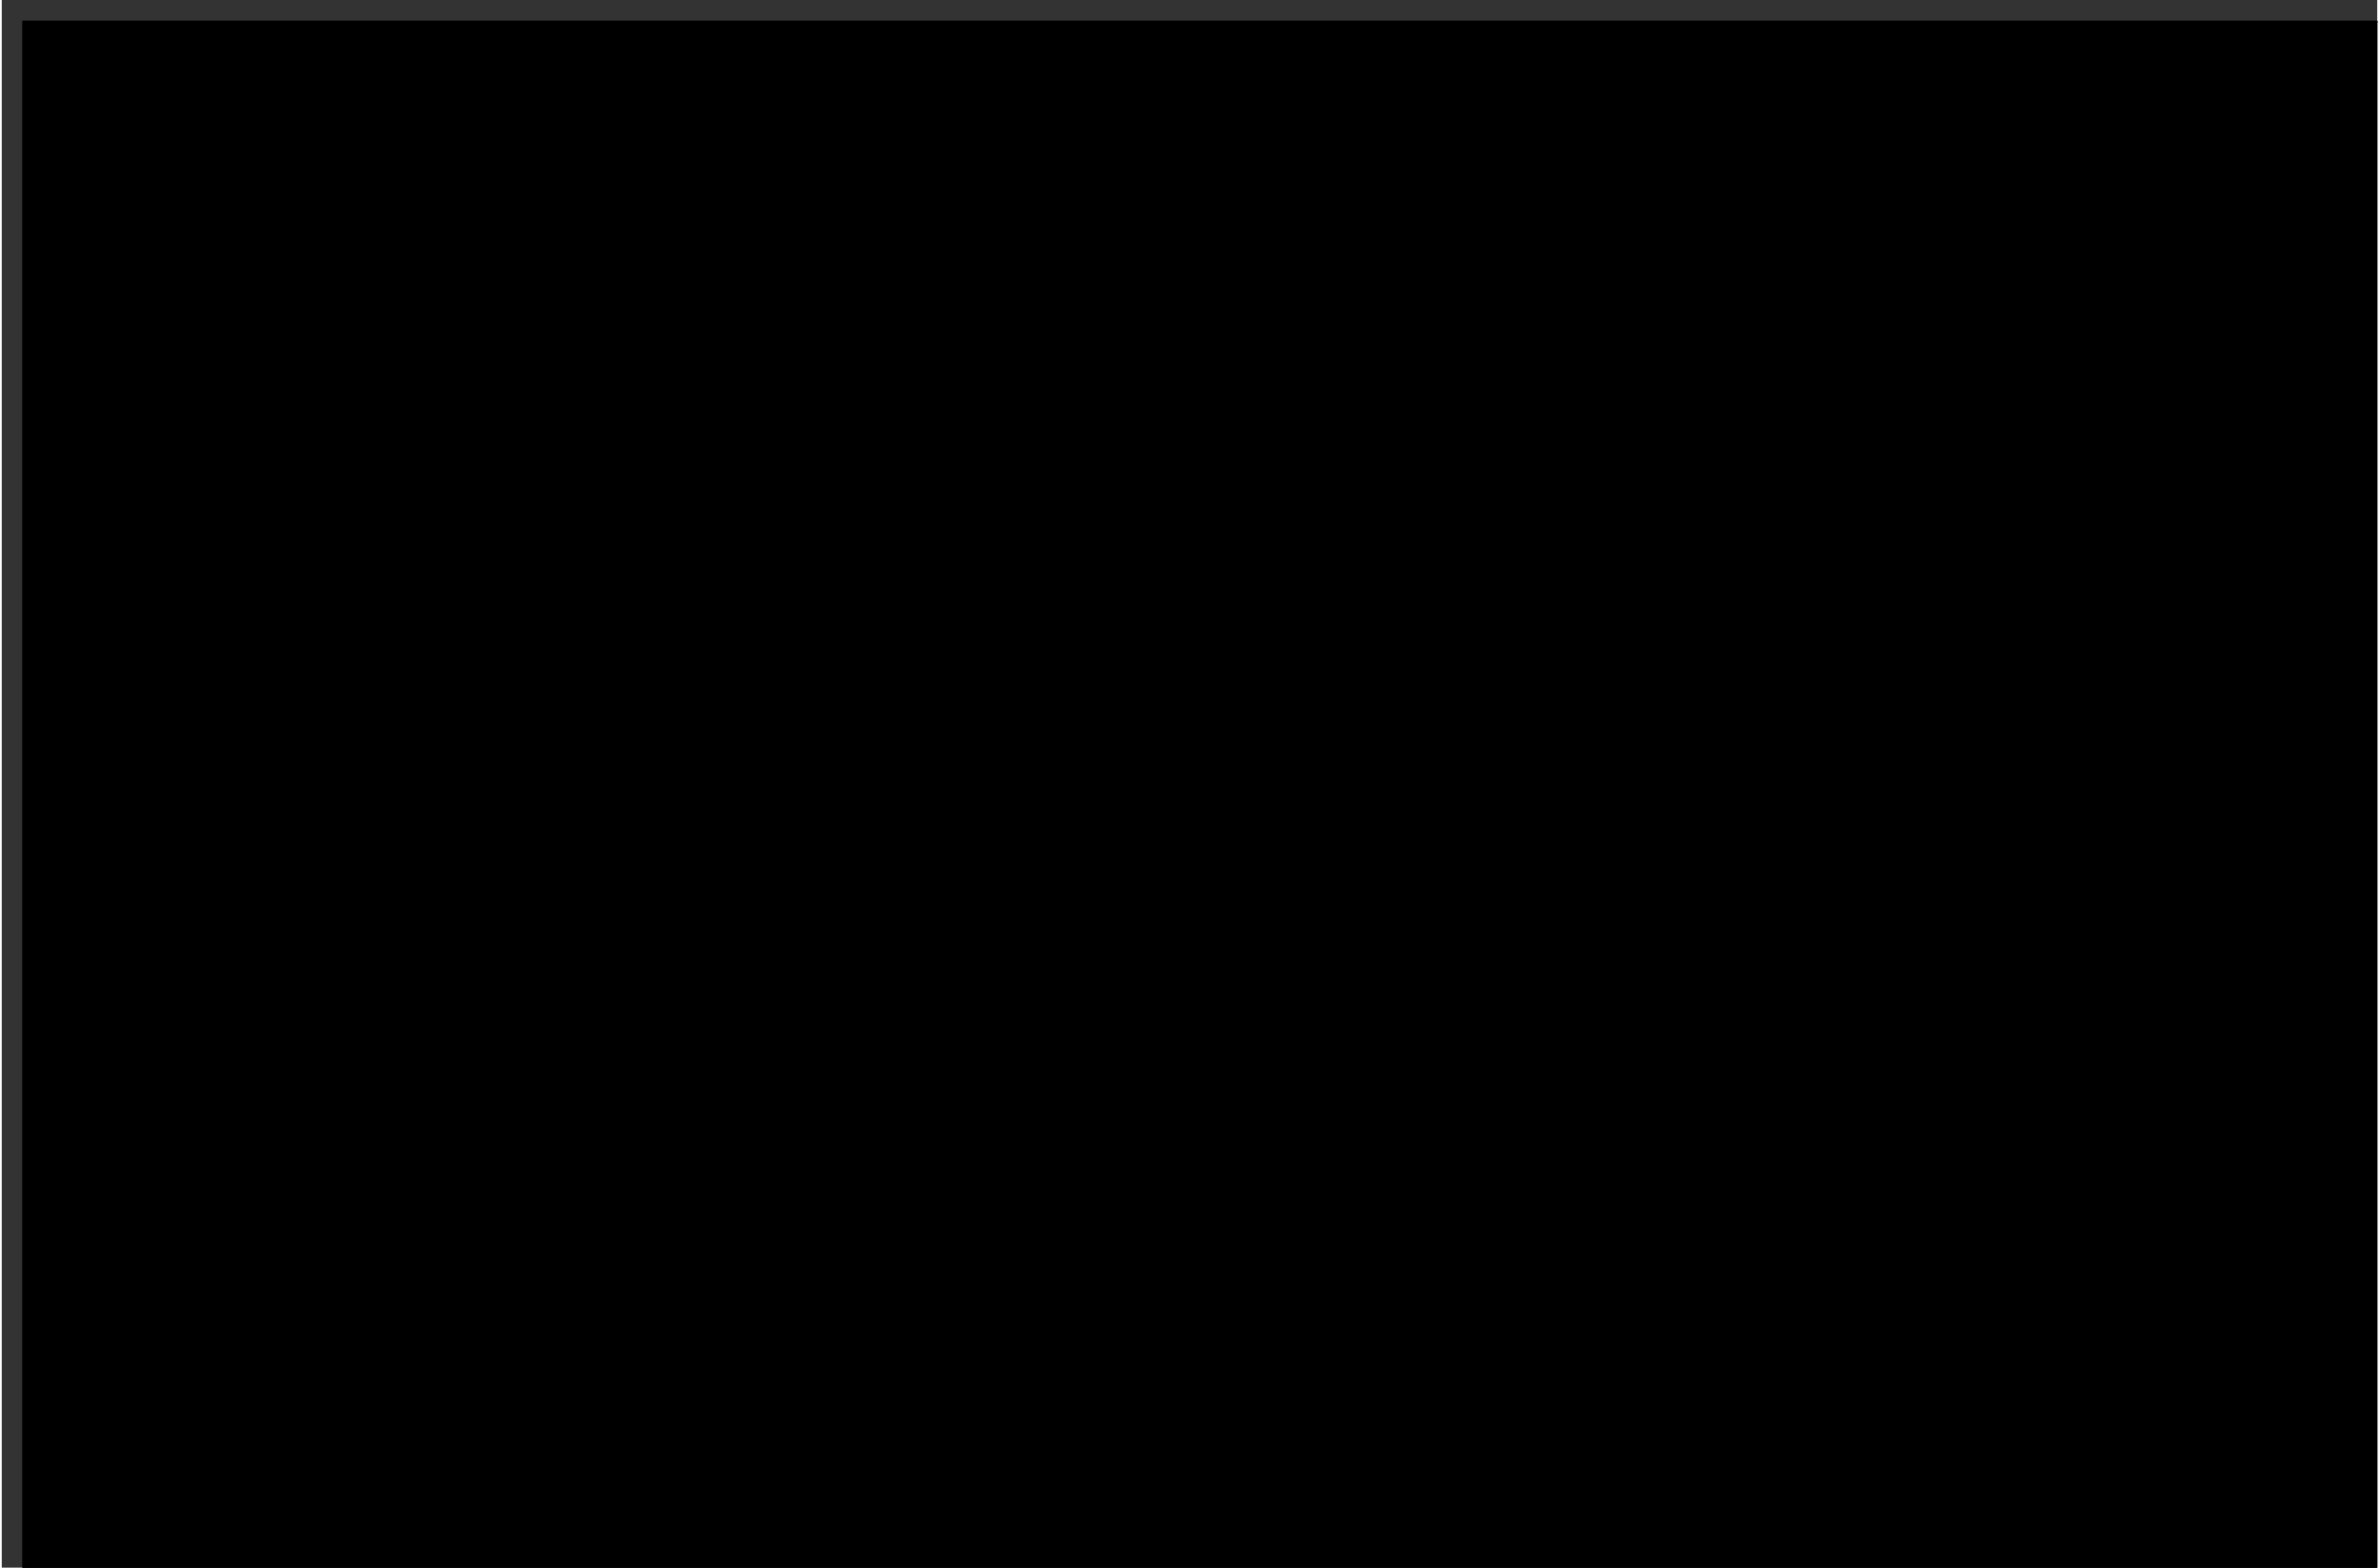 <?xml version="1.0" encoding="UTF-8"?>
<!DOCTYPE svg PUBLIC '-//W3C//DTD SVG 1.0//EN'
          'http://www.w3.org/TR/2001/REC-SVG-20010904/DTD/svg10.dtd'>
<svg height="375" stroke="#000" stroke-linecap="square" stroke-miterlimit="10" viewBox="0 0 568.69 375.36" width="569" xmlns="http://www.w3.org/2000/svg" xmlns:xlink="http://www.w3.org/1999/xlink"
><rect x="0" y="0" width="568.69" height="375.36" fill="#333333" stroke="none"/><defs
  ><clipPath id="a"
    ><path d="M5 5V375.36H568.69V5Z"
    /></clipPath
    ><clipPath clip-path="url(#a)" id="b"
    ><path d="M5 815H1445V5H5Zm0 0"
    /></clipPath
    ><clipPath clip-path="url(#b)" id="e"
    ><path d="M5 5H251.26V365.01H5ZM5 5"
    /></clipPath
    ><clipPath id="c"
    ><path d="M5 5V375.36H568.69V5Z"
    /></clipPath
    ><clipPath clip-path="url(#c)" id="d"
    ><path d="M5 815H1445V5H5Zm0 0"
    /></clipPath
    ><clipPath clip-path="url(#d)" id="f"
    ><path d="M5 5H1445V815H5ZM5 5"
    /></clipPath
  ></defs
  ><g
  ><g fill="#7770A4" stroke="#7770A4"
    ><path clip-path="url(#e)" d="M-65.06-281.54c-11.94-1.2-24.13 1.53-34.81 6.62-14.16 6.74-25.81 17.26-36.07 28.32s-19.31 22.76-29.35 33.16c-10.03 10.39-21.24 19.58-34.07 24.78-12.74 5.16-27.08 6.36-41.19 5.13-14.13-1.23-28.16-4.82-42.23-8.79s-28.3-8.35-43.12-11.04c-14.83-2.69-30.36-3.66-45.56-.59-22.65 4.58-43.14 18.22-56.25 37.23s-18.52 42.93-15.07 65.74c2.33 15.37 8.46 29.73 15.99 42.87s16.46 25.14 25.04 37.1 16.88 23.95 23.18 36.79c6.3 12.83 10.6 26.64 10.91 40.52.32 14.39-3.63 28.97-7.37 43.87-10.18 40.55-17.66 83.09-11.32 125.18 3.17 21.06 9.85 41.79 20.86 60.24 11.02 18.47 26.43 34.55 45.28 45.27 28.1 15.98 61.55 18.95 93 15.61 23.11-2.46 45.42-8.08 67.65-12.11s44.76-6.49 66.44-2.96c27.7 4.51 53.69 18.91 82.39 27.12 14.36 4.11 29.59 6.62 44.89 5.09 15.35-1.54 30.71-7.37 42.08-18.41 7.72-7.5 13.18-17 16.41-27.07 3.23-10.05 4.25-20.62 3.75-30.97-1.01-20.68-7.99-40.15-15.31-58.66-7.32-18.51-15.12-36.58-18.6-55.36-3.47-18.71-2.27-38.69 7-54.45 9.29-15.81 26.06-26.54 43.31-35.86 20.05-10.83 41.05-20.47 61.08-32.41 20.04-11.95 39.27-26.4 53.67-45.4 14.44-19.06 23.64-43 21.71-67.32-.97-12.17-4.73-24.19-11.4-34.56-6.68-10.38-16.25-18.97-27.63-24.07-16.23-7.27-34.58-6.89-51.23-2.93-16.59 3.95-31.8 11.22-46.69 17.97S82.52-92.83 67.07-90.42c-15.37 2.39-31.68.54-44.15-7.61-6.53-4.28-12.03-10.26-16.23-17.08s-7.18-14.51-9.2-22.48c-4.04-15.96-4.28-33-5-50.27-.72-17.28-2-35.28-8.57-52.16-3.29-8.45-7.91-16.52-14.14-23.38-6.24-6.87-14.09-12.46-23.05-15.56-3.86-1.33-7.81-2.17-11.79-2.57h0Zm-.96 9.23c3.32.32 6.59 1.01 9.72 2.09 7.29 2.52 13.92 7.17 19.23 13.03 5.33 5.87 9.42 12.95 12.36 20.53 5.9 15.17 7.24 32.1 7.94 49.18.71 17.09.88 34.79 5.28 52.16 2.2 8.69 5.48 17.26 10.29 25.06 4.82 7.82 11.2 14.83 19.05 19.97 14.99 9.81 33.59 11.66 50.64 9.01 16.98-2.64 32.63-9.39 47.64-16.19s29.68-13.75 45.01-17.4c15.27-3.63 31.59-3.77 45.3 2.38 9.6 4.3 17.86 11.68 23.61 20.63 5.76 8.96 9.11 19.53 9.97 30.28 1.71 21.51-6.54 43.41-19.86 61-13.36 17.64-31.58 31.45-51.03 43.04-19.46 11.6-40.33 21.2-60.73 32.22C90.78 84.2 72.31 95.62 61.51 114s-11.87 40.6-8.12 60.82c3.73 20.16 11.85 38.77 19.1 57.09 7.24 18.31 13.74 36.85 14.67 55.72.46 9.43-.49 18.88-3.31 27.68-2.82 8.79-7.57 16.96-14.05 23.25-9.53 9.26-22.91 14.47-36.55 15.84-13.69 1.38-27.78-.86-41.43-4.77-27.32-7.82-53.62-22.5-83.44-27.36-23.34-3.8-46.93-1.12-69.58 2.99s-44.73 9.65-66.98 12.02c-30.18 3.21-61.66.2-87.44-14.46-17.28-9.83-31.63-24.73-41.91-41.96-10.29-17.25-16.63-36.83-19.65-56.87-6.04-40.12 1.08-81.46 11.14-121.55 3.7-14.76 8.02-30.15 7.66-46.34-.35-15.65-5.14-30.71-11.86-44.39-6.72-13.67-15.33-26.07-23.98-38.11s-17.37-23.8-24.53-36.3-12.77-25.82-14.87-39.66c-3.09-20.42 1.84-42.11 13.55-59.1s30.26-29.32 50.46-33.4c13.61-2.75 27.98-1.94 42.06.62 14.1 2.56 28.04 6.84 42.25 10.85s28.8 7.78 43.95 9.1c15.16 1.32 30.97.1 45.47-5.77 14.6-5.91 26.74-16.03 37.26-26.93 10.51-10.89 19.61-22.65 29.48-33.29s20.7-20.28 33.25-26.25c9.36-4.45 19.9-6.72 29.88-5.75h0Zm0 0" stroke="none"
    /></g
    ><g fill="#fff" stroke="#fff" stroke-linecap="butt" stroke-miterlimit="4" stroke-width="10.5"
    ><path clip-path="url(#f)" d="M182.07 315.99H563.69" fill="none"
      /><path clip-path="url(#f)" d="M307.24 365.79l-.03.6-.2.87c-.23.55-.37.82-.54 1.07l-.36.48-.66.61c-.5.33-.76.47-1.04.59l-.56.2-.89.15c-.6 0-.9-.03-1.19-.09l-.58-.15-.82-.37c-.5-.33-.73-.52-.94-.74l-.4-.44-.47-.76c-.23-.55-.32-.84-.37-1.13l-.09-.59.03-.9c.12-.59.2-.87.32-1.15l.26-.54.52-.73c.42-.42.66-.61.9-.78l.51-.31.84-.32c.59-.12.89-.15 1.19-.15l.6.03.87.2c.55.23.82.37 1.07.54l.48.36.61.66c.33.5.47.76.59 1.04l.2.56.15.89Zm0 0" stroke="none"
    /></g
  ></g
></svg
>
